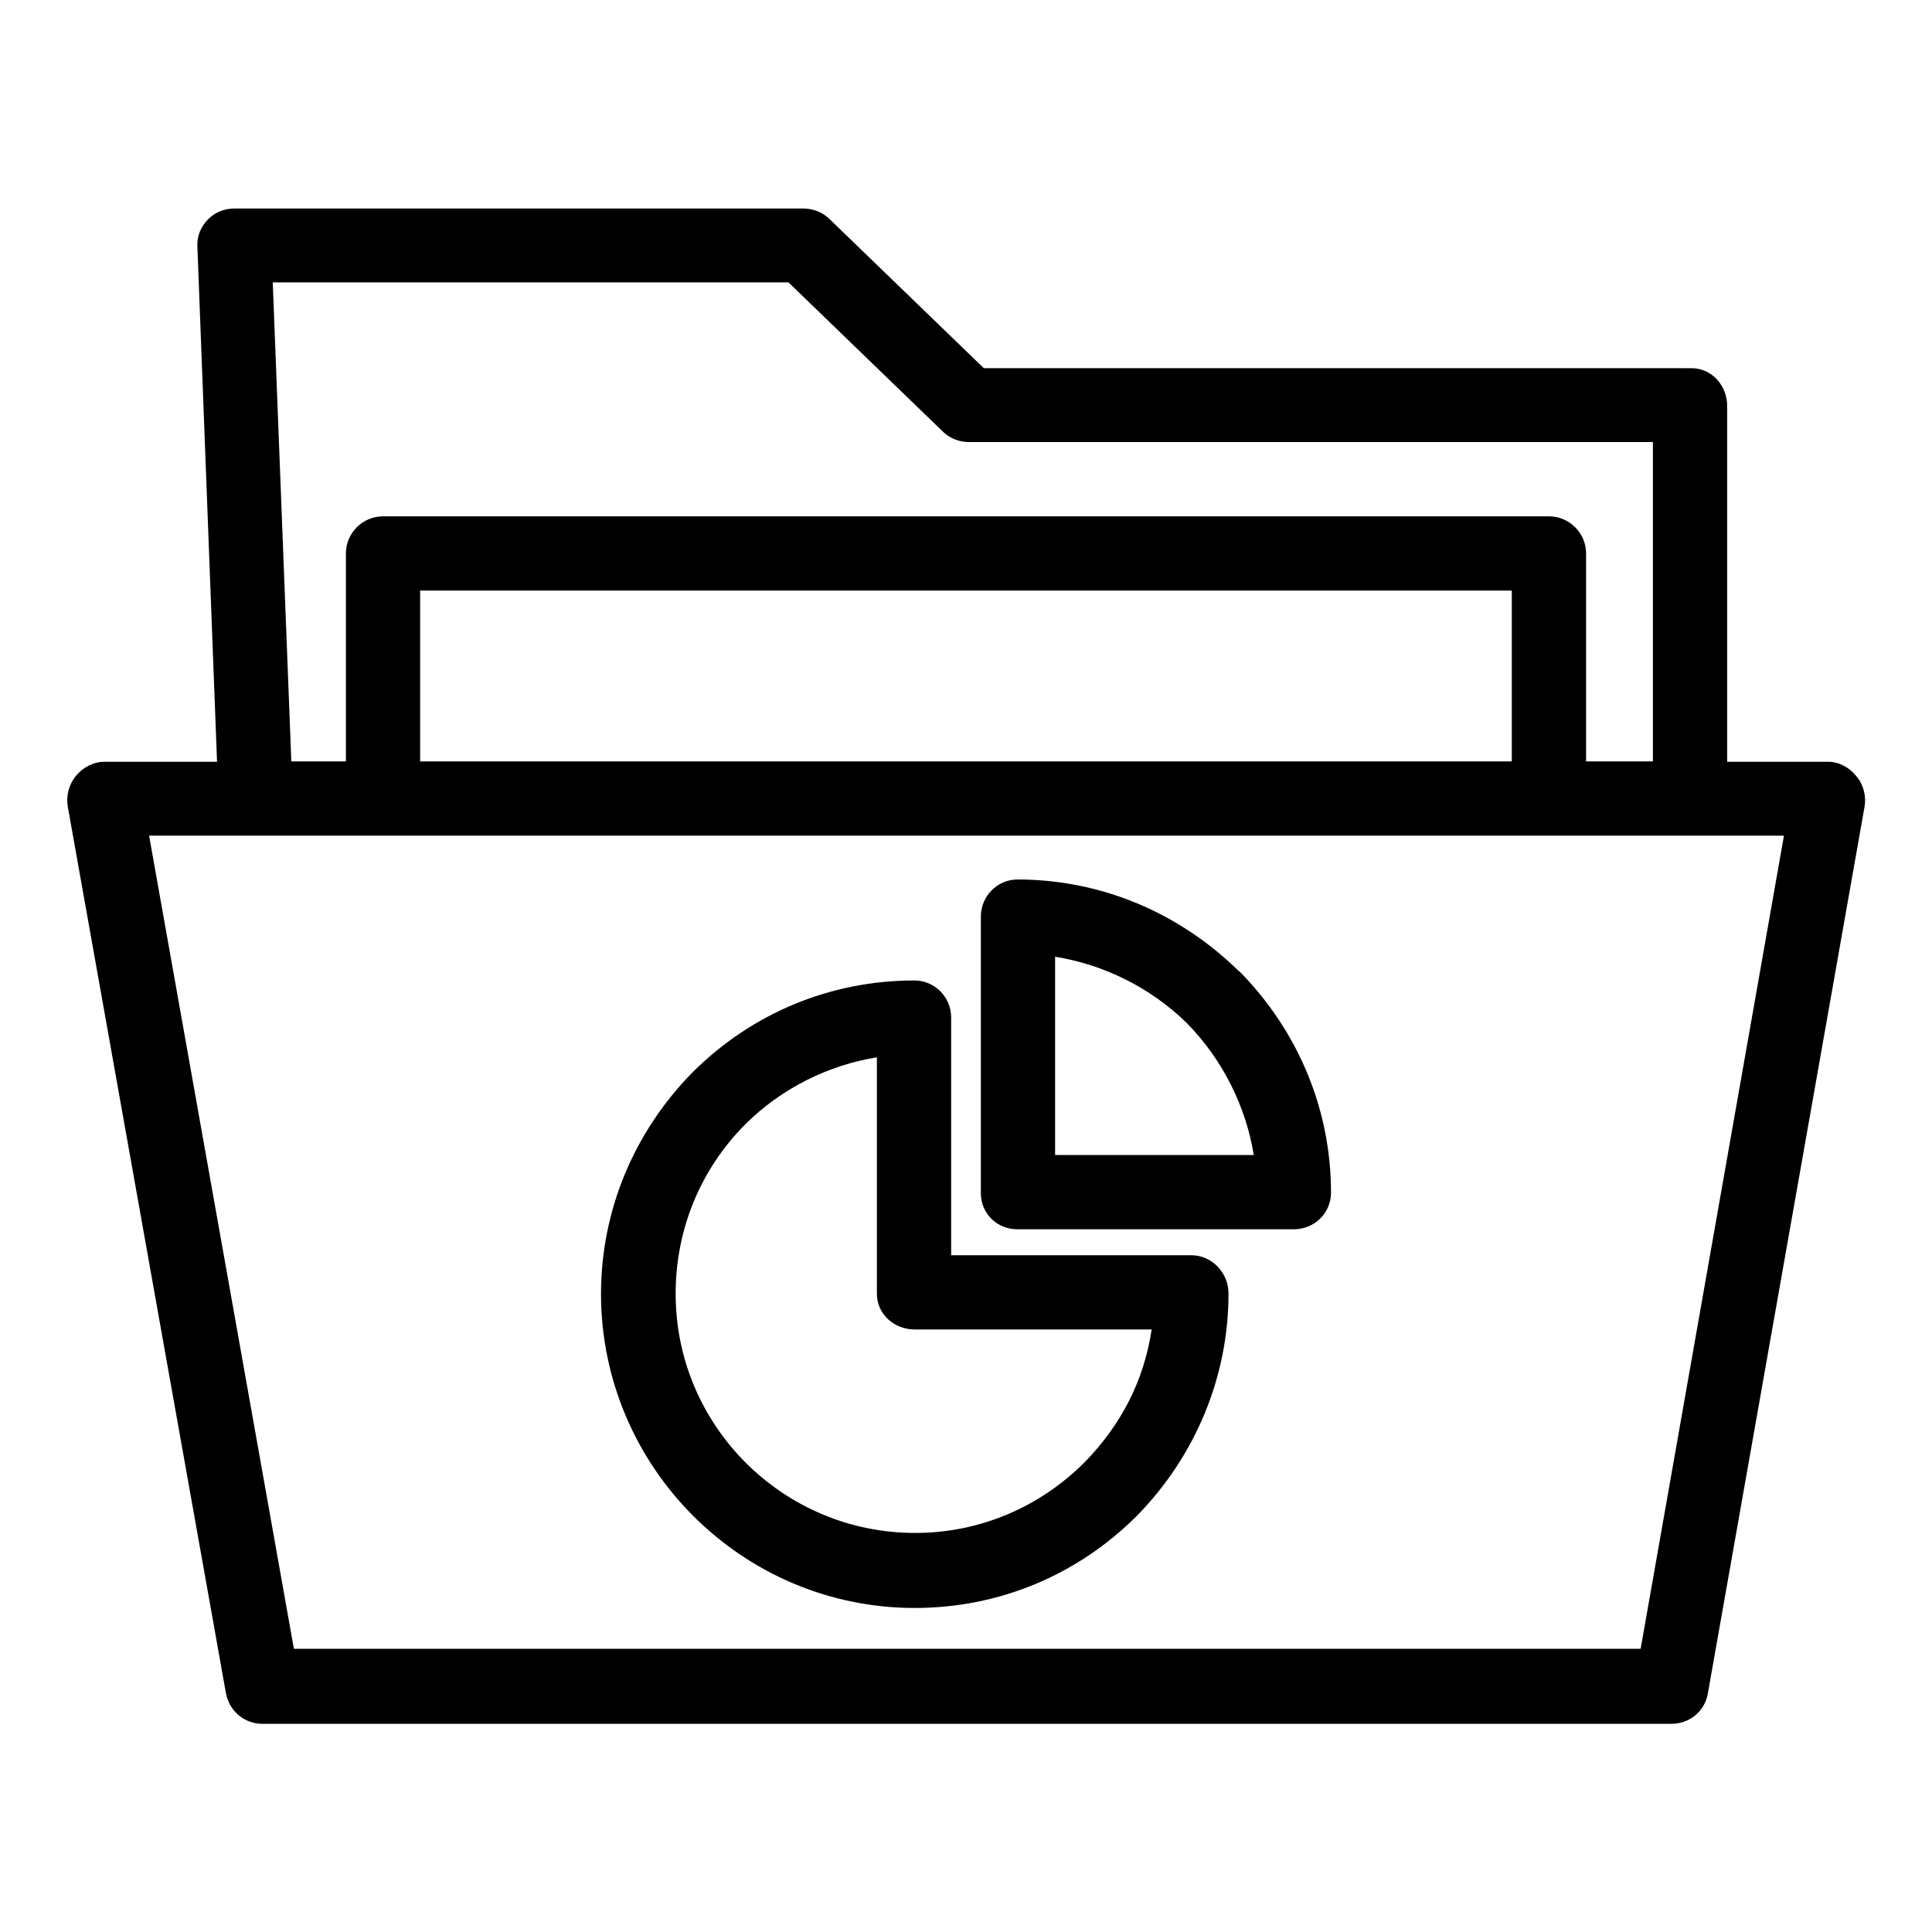 <?xml version="1.0" encoding="UTF-8"?>
<!-- The Best Svg Icon site in the world: iconSvg.co, Visit us! https://iconsvg.co -->
<svg fill="#000000" width="800px" height="800px" version="1.1" viewBox="144 144 512 512" xmlns="http://www.w3.org/2000/svg">
 <g>
  <path d="m635.96 349.71c-1.871-2.363-4.625-3.836-7.477-3.836h-26.766v-94.266c0-5.41-4.035-10.035-9.445-10.035l-187.55-0.004-41.031-39.656c-1.871-1.77-4.328-2.656-6.887-2.656h-150.66c-2.656 0-5.215 0.984-7.086 2.953s-2.856 4.328-2.754 6.988l5.215 136.68-29.812-0.004c-2.953 0-5.707 1.477-7.578 3.738-1.871 2.262-2.656 5.312-2.164 8.168l41.918 234.98c0.887 4.723 4.922 8.07 9.645 8.07l373.43-0.004c4.82 0 8.855-3.344 9.645-8.07l41.523-234.98c0.492-2.754-0.297-5.906-2.168-8.07zm-283-130.87 41.031 39.656c1.871 1.77 4.328 2.656 6.887 2.656h181.16v84.625h-17.711v-55.105c0-5.41-4.43-9.84-9.84-9.84h-308.98c-5.41 0-9.84 4.43-9.84 9.84v55.105h-14.465l-4.922-126.94zm191.68 81.672v45.266h-289.3v-45.266zm34.145 280.44h-356.9l-38.375-215.5h433.26z"/>
  <path d="m386.42 570.13c22.238 0 43.098-8.66 58.844-24.402 15.645-15.941 24.305-37 24.305-58.941 0-5.512-4.43-10.137-9.84-10.137h-63.664v-62.977c0-5.41-4.328-9.84-9.742-9.84-22.238 0-43.098 8.66-58.844 24.402-15.645 15.941-24.207 36.801-24.207 58.746 0.102 45.855 37.395 83.148 83.148 83.148zm-44.969-128.12c9.645-9.645 22.141-15.742 34.934-17.809v62.68c0 5.41 4.625 9.445 10.035 9.445h62.781c-2.066 13.777-8.266 25.484-17.809 35.227-12.004 12.004-27.945 18.695-44.871 18.695-35.031 0-63.469-28.438-63.469-63.371 0-16.824 6.394-32.766 18.398-44.867z"/>
  <path d="m413.58 469.77h73.309c5.41 0 9.84-4.231 9.84-9.742 0-21.941-8.66-42.805-24.305-58.648 0 0.098 0 0.098-0.098 0-15.941-15.645-36.703-24.305-58.648-24.305-5.41 0-9.742 4.43-9.742 9.84v73.309c0 5.312 4.231 9.547 9.645 9.547zm10.035-72.227c12.793 2.066 25.191 8.07 34.934 17.613 9.543 9.742 15.645 22.141 17.711 34.934h-52.645z"/>
 </g>
</svg>